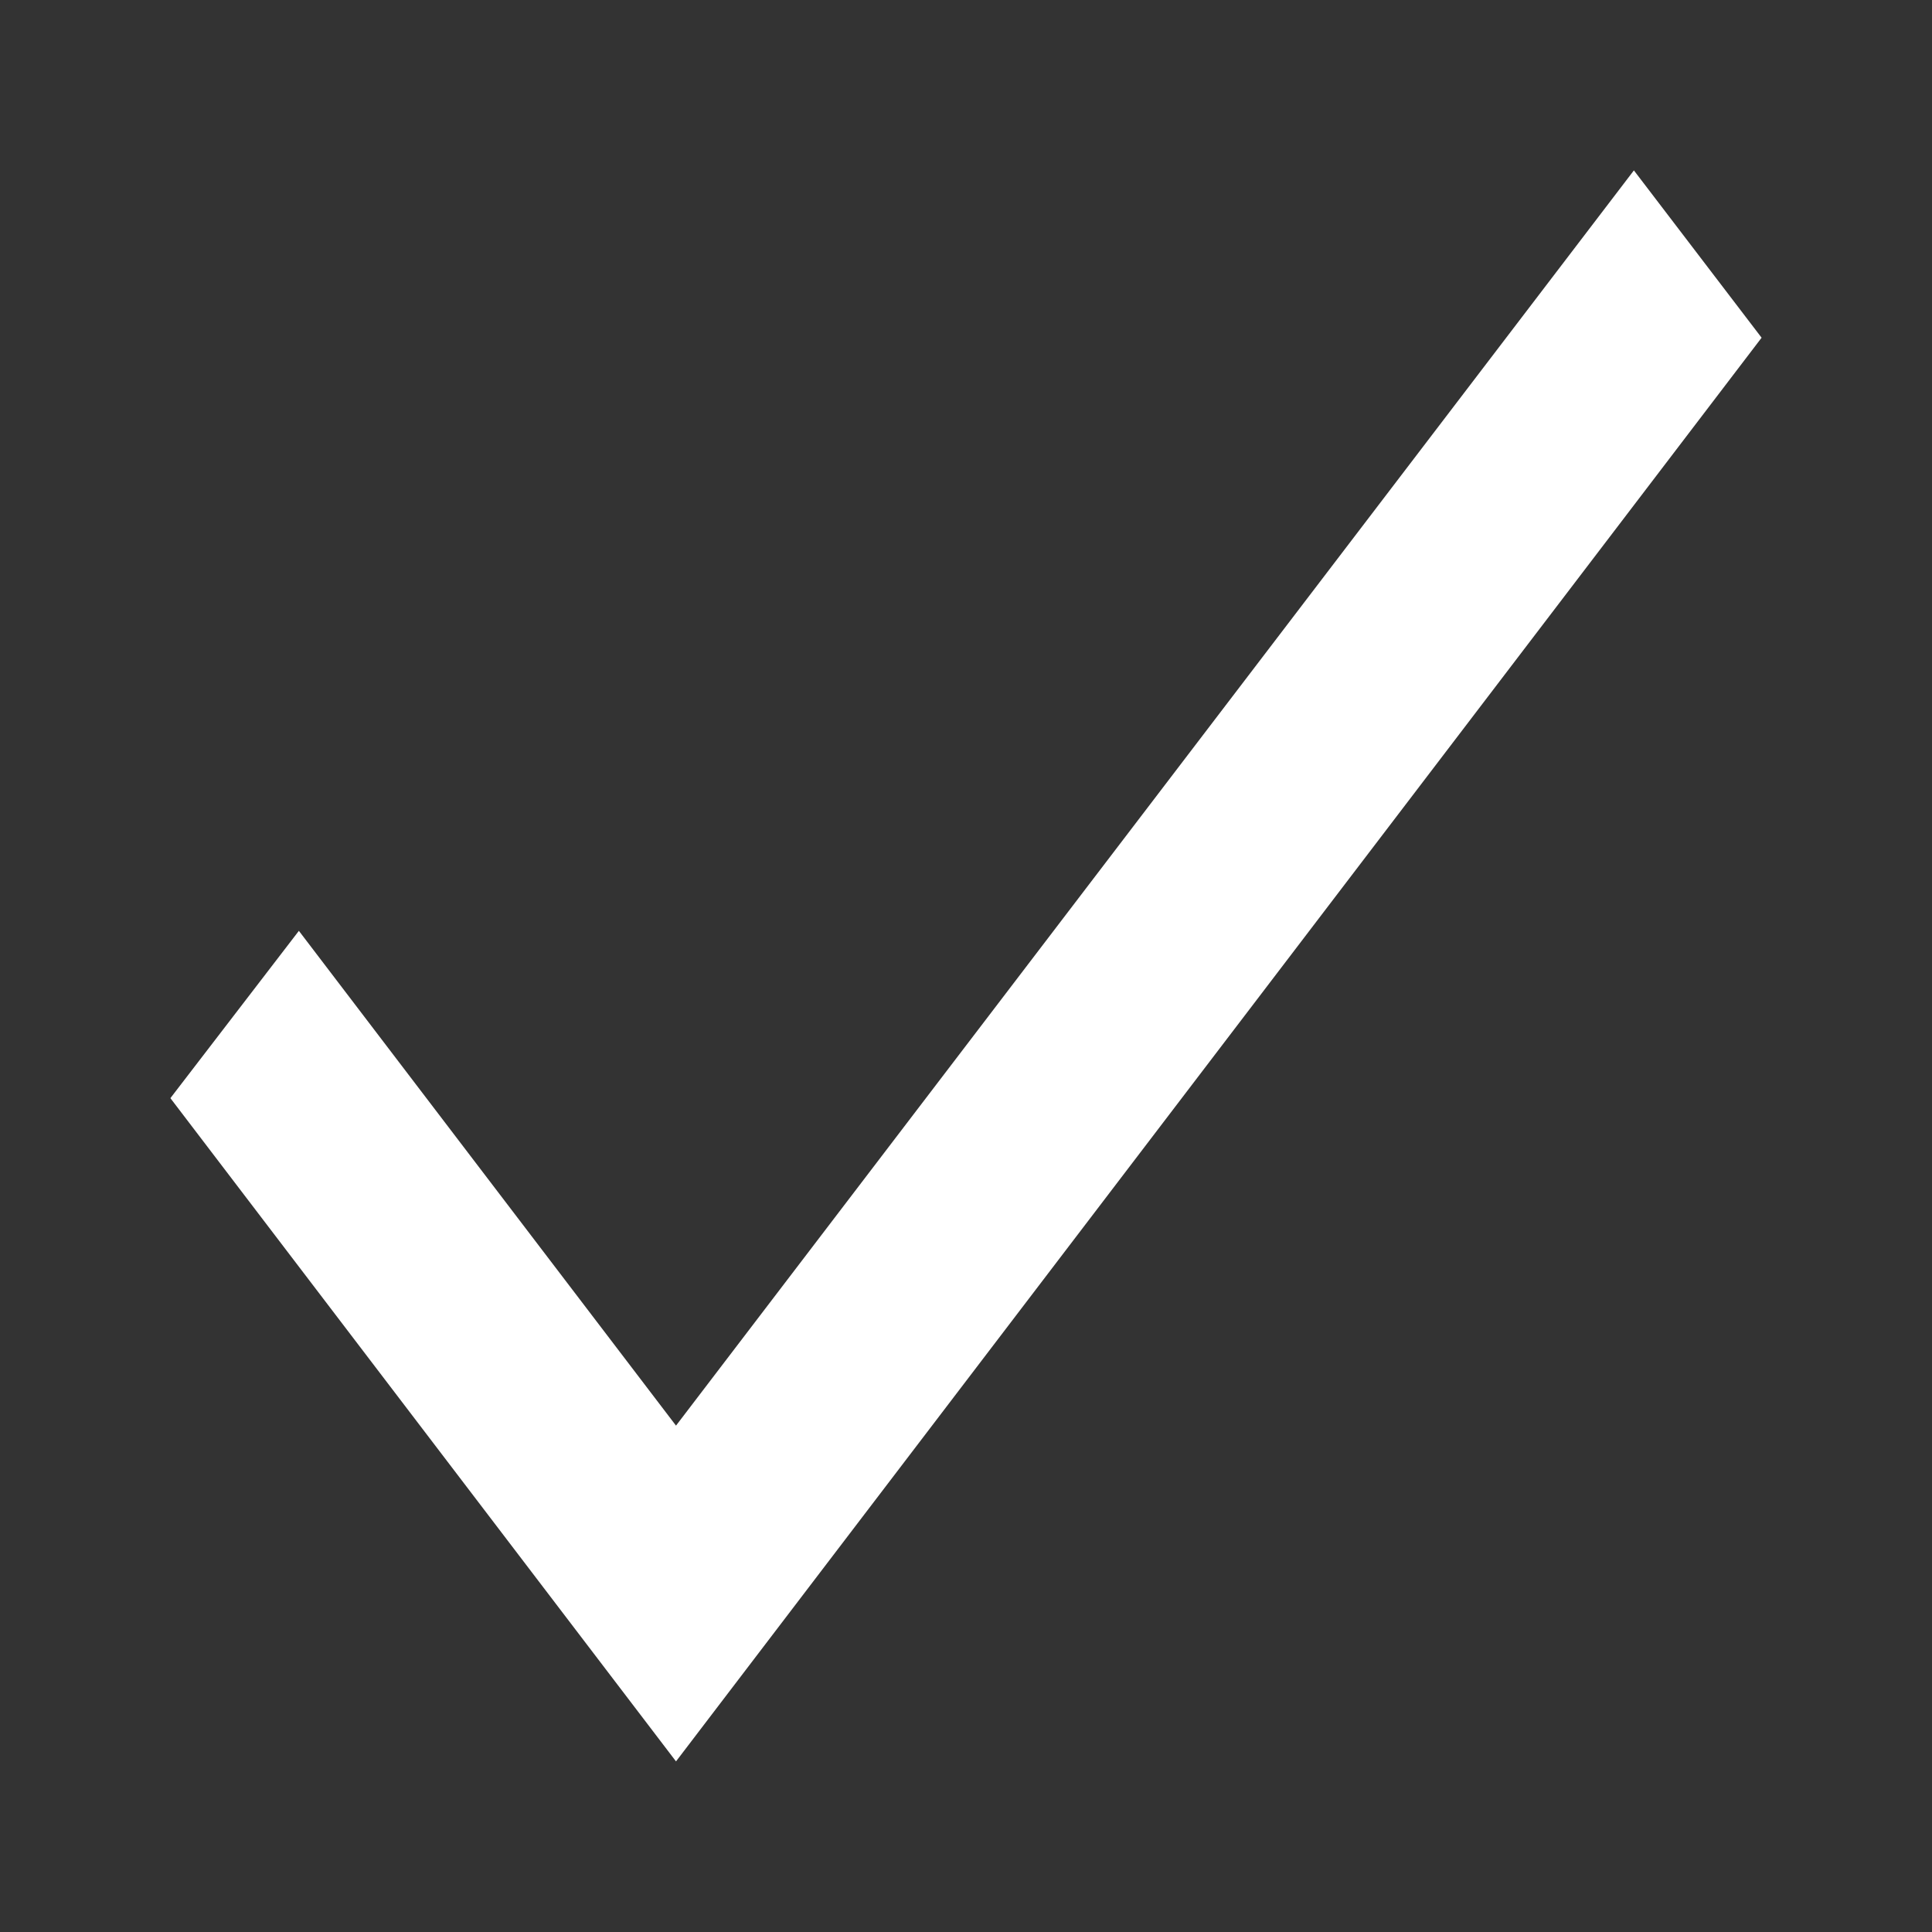 <svg width="10" height="10" viewBox="0 0 10 10" fill="none" xmlns="http://www.w3.org/2000/svg">
<rect x="0" y="0" width="10" height="10" fill="#333333" stroke="none"/>
<path d="M3.499 7.379L1.547 4.818L0.882 5.684L3.499 9.117L9.118 1.748L8.457 0.882L3.499 7.379Z" fill="white"/>
</svg>
